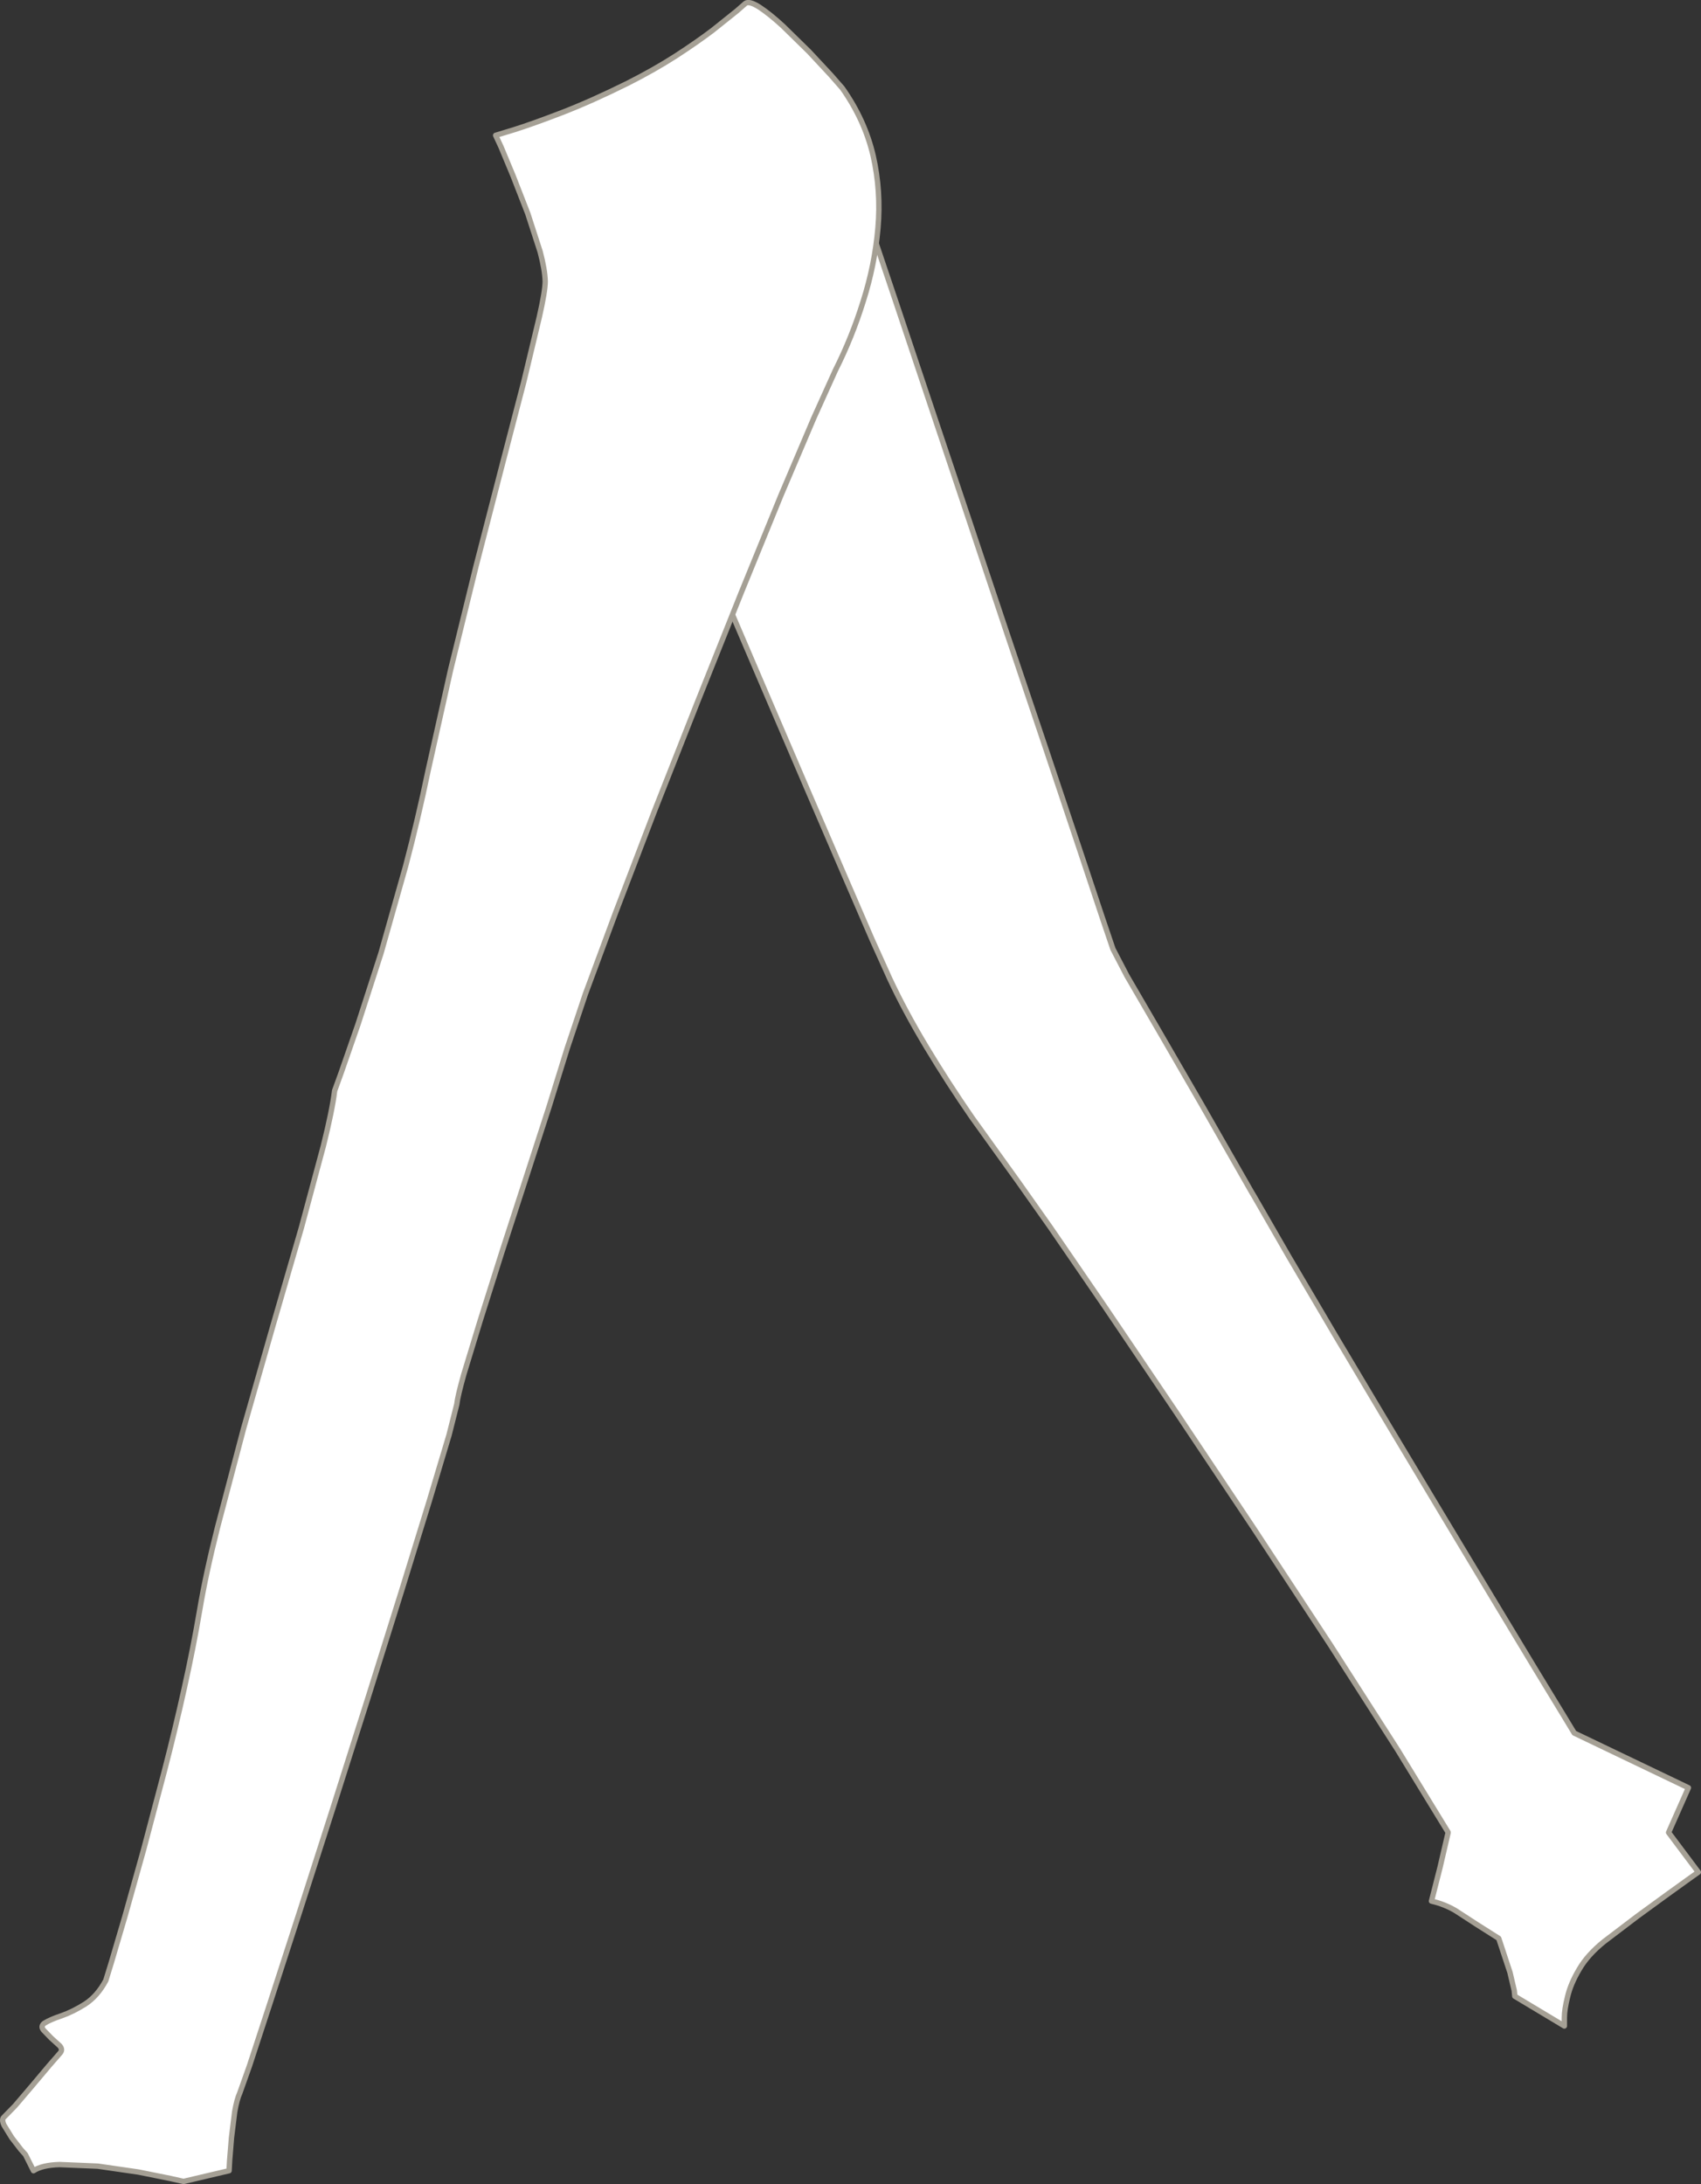 <?xml version="1.0" encoding="UTF-8" standalone="no"?>
<svg xmlns:xlink="http://www.w3.org/1999/xlink" height="407.5px" width="317.45px" xmlns="http://www.w3.org/2000/svg">
  <rect width="100%" height="100%" fill="#333333" stroke="none"/>
  <g transform="matrix(1.0, 0.0, 0.0, 1.0, 158.7, 203.75)">
    <path d="M2.7 -164.65 L4.25 -160.0 8.45 -147.55 14.5 -129.5 21.7 -108.05 29.3 -85.35 36.6 -63.7 42.8 -45.2 47.15 -32.15 49.0 -26.7 51.6 -21.7 57.45 -11.65 65.5 2.25 74.9 18.7 75.35 19.45 81.8 30.65 90.4 45.25 100.2 61.7 110.3 78.55 119.75 94.25 127.65 107.35 133.1 116.3 135.1 119.6 156.4 129.8 152.7 138.15 158.25 145.55 156.7 146.65 152.6 149.6 146.9 153.75 140.65 158.5 Q137.55 161.0 136.0 163.7 134.4 166.4 133.85 168.8 133.25 171.2 133.25 172.7 L133.25 174.25 124.0 168.7 123.9 167.65 123.1 164.25 121.0 157.9 116.9 155.3 112.9 152.7 Q110.85 151.5 108.45 150.95 L110.05 144.65 111.55 138.2 111.55 138.1 102.15 122.75 89.55 103.1 75.25 81.35 60.75 59.65 47.6 40.2 37.3 25.2 31.4 16.85 22.7 4.75 Q18.2 -1.75 14.2 -8.4 10.2 -15.05 7.35 -21.15 L4.1 -28.35 -1.35 -40.95 -8.35 -57.2 -16.2 -75.5 -24.2 -94.2 -31.65 -111.6 -37.8 -126.1 -42.05 -136.0 -43.6 -139.65 2.7 -164.65" fill="#ffffff" fill-rule="evenodd" stroke="none"/>
    <path d="M2.7 -164.65 L-43.6 -139.65 -42.05 -136.0 -37.8 -126.1 -31.65 -111.6 -24.2 -94.2 -16.2 -75.5 -8.35 -57.2 -1.35 -40.95 4.1 -28.35 7.35 -21.15 Q10.2 -15.05 14.2 -8.4 18.2 -1.75 22.7 4.75 L31.4 16.85 37.3 25.2 47.6 40.2 60.75 59.65 75.25 81.35 89.55 103.1 102.15 122.75 111.55 138.1 111.55 138.2 110.05 144.65 108.45 150.95 Q110.85 151.5 112.9 152.7 L116.9 155.3 121.0 157.9 123.1 164.25 123.9 167.65 124.0 168.7 133.25 174.25 133.25 172.7 Q133.25 171.2 133.85 168.8 134.4 166.4 136.0 163.7 137.55 161.0 140.65 158.5 L146.9 153.75 152.6 149.6 156.7 146.65 158.25 145.55 152.7 138.15 156.4 129.8 135.1 119.6 133.1 116.3 127.65 107.35 119.75 94.25 110.3 78.55 100.2 61.7 90.4 45.25 81.8 30.65 75.35 19.45 74.9 18.7 65.5 2.25 57.45 -11.65 51.6 -21.7 49.0 -26.7 47.15 -32.15 42.8 -45.2 36.6 -63.7 29.3 -85.35 21.7 -108.05 14.5 -129.5 8.45 -147.55 4.25 -160.0 2.7 -164.65 Z" fill="none" stroke="#a5a095" stroke-linecap="round" stroke-linejoin="round" stroke-width="1.0"/>
    <path d="M5.15 -161.2 Q4.55 -154.3 2.4 -147.55 0.3 -140.8 -2.8 -134.65 L-6.8 -125.8 -12.95 -111.35 -20.4 -93.1 -28.5 -72.85 -36.55 -52.45 -43.75 -33.65 -49.45 -18.3 -52.85 -8.15 -56.25 2.8 -60.55 16.05 -65.05 29.9 -69.1 42.7 -72.15 52.7 Q-73.3 56.8 -73.45 58.25 L-74.9 64.0 -78.6 76.35 -83.85 93.35 -90.05 113.1 -96.6 133.7 -102.9 153.3 -108.3 169.95 -112.15 181.7 -113.95 186.75 Q-114.5 187.95 -114.9 190.25 L-115.5 195.1 -115.85 199.4 -115.95 201.25 -124.45 203.25 -126.9 202.7 -132.85 201.5 -140.45 200.4 -147.6 200.1 Q-150.85 200.2 -152.45 201.25 L-153.95 198.25 -154.8 197.3 -156.5 195.1 -157.95 192.75 Q-158.45 191.65 -157.95 191.25 L-155.9 189.15 -152.7 185.4 -149.5 181.6 -147.45 179.25 Q-146.95 178.65 -147.55 177.95 L-149.15 176.5 -150.6 175.0 Q-151.15 174.3 -150.45 173.75 -149.35 173.05 -147.25 172.35 -145.1 171.6 -142.8 170.15 -140.5 168.65 -138.95 165.75 L-137.95 162.5 -135.4 153.85 -131.9 141.35 -128.0 126.6 Q-126.0 118.9 -124.3 111.2 -122.6 103.55 -121.45 96.75 -120.3 89.9 -118.1 81.2 L-113.25 62.8 -107.75 43.55 -102.45 25.3 -98.35 10.05 Q-96.7 3.45 -96.25 -0.25 L-95.05 -3.55 -91.9 -12.6 -87.6 -25.9 -83.0 -42.15 Q-80.7 -50.85 -78.8 -60.0 L-74.6 -78.8 -69.85 -98.15 -65.1 -116.55 -60.95 -132.5 -58.05 -144.6 Q-56.95 -149.45 -56.95 -151.25 -57.0 -153.4 -57.9 -156.8 L-60.2 -163.9 -62.95 -170.95 -65.2 -176.35 -66.2 -178.5 -62.75 -179.55 Q-59.4 -180.6 -53.8 -182.75 -48.25 -184.9 -41.6 -188.2 -36.65 -190.7 -32.6 -193.3 -28.6 -195.9 -25.7 -198.1 L-21.2 -201.7 -19.6 -203.1 Q-18.9 -203.65 -16.95 -202.4 -15.05 -201.15 -12.6 -198.9 L-7.7 -194.1 -3.6 -189.7 -1.5 -187.3 Q2.7 -181.35 4.25 -174.7 5.75 -168.1 5.15 -161.2" fill="#ffffff" fill-rule="evenodd" stroke="none"/>
    <path d="M5.15 -161.2 Q4.55 -154.3 2.4 -147.55 0.3 -140.8 -2.8 -134.65 L-6.8 -125.8 -12.95 -111.35 -20.4 -93.1 -28.5 -72.85 -36.55 -52.45 -43.75 -33.65 -49.45 -18.3 -52.85 -8.15 -56.25 2.8 -60.55 16.05 -65.05 29.9 -69.1 42.7 -72.15 52.7 Q-73.3 56.8 -73.45 58.25 L-74.9 64.0 -78.6 76.35 -83.85 93.35 -90.05 113.1 -96.6 133.7 -102.9 153.3 -108.3 169.95 -112.15 181.7 -113.95 186.75 Q-114.5 187.95 -114.9 190.25 L-115.5 195.1 -115.85 199.4 -115.95 201.25 -124.45 203.25 -126.9 202.7 -132.85 201.5 -140.45 200.4 -147.6 200.1 Q-150.85 200.2 -152.45 201.25 L-153.95 198.25 -154.8 197.3 -156.5 195.1 -157.95 192.75 Q-158.45 191.65 -157.95 191.25 L-155.9 189.15 -152.7 185.4 -149.5 181.6 -147.45 179.25 Q-146.95 178.65 -147.55 177.95 L-149.15 176.5 -150.6 175.0 Q-151.15 174.3 -150.45 173.75 -149.35 173.05 -147.25 172.35 -145.1 171.6 -142.8 170.15 -140.5 168.65 -138.95 165.75 L-137.95 162.5 -135.4 153.85 -131.9 141.35 -128.0 126.6 Q-126.0 118.9 -124.3 111.2 -122.6 103.55 -121.45 96.75 -120.3 89.9 -118.1 81.2 L-113.25 62.8 -107.75 43.55 -102.45 25.3 -98.35 10.05 Q-96.7 3.45 -96.25 -0.25 L-95.05 -3.55 -91.9 -12.6 -87.6 -25.9 -83.0 -42.15 Q-80.7 -50.85 -78.8 -60.0 L-74.6 -78.8 -69.85 -98.15 -65.1 -116.55 -60.95 -132.5 -58.05 -144.6 Q-56.95 -149.45 -56.95 -151.25 -57.0 -153.4 -57.9 -156.8 L-60.2 -163.9 -62.95 -170.95 -65.2 -176.35 -66.2 -178.5 -62.75 -179.55 Q-59.4 -180.6 -53.8 -182.75 -48.25 -184.9 -41.6 -188.2 -36.65 -190.7 -32.6 -193.3 -28.6 -195.9 -25.7 -198.1 L-21.2 -201.7 -19.6 -203.1 Q-18.9 -203.65 -16.95 -202.4 -15.05 -201.15 -12.6 -198.9 L-7.7 -194.1 -3.6 -189.7 -1.5 -187.3 Q2.7 -181.35 4.25 -174.7 5.75 -168.1 5.15 -161.2 Z" fill="none" stroke="#a5a095" stroke-linecap="round" stroke-linejoin="round" stroke-width="1.0"/>
  </g>
</svg>
